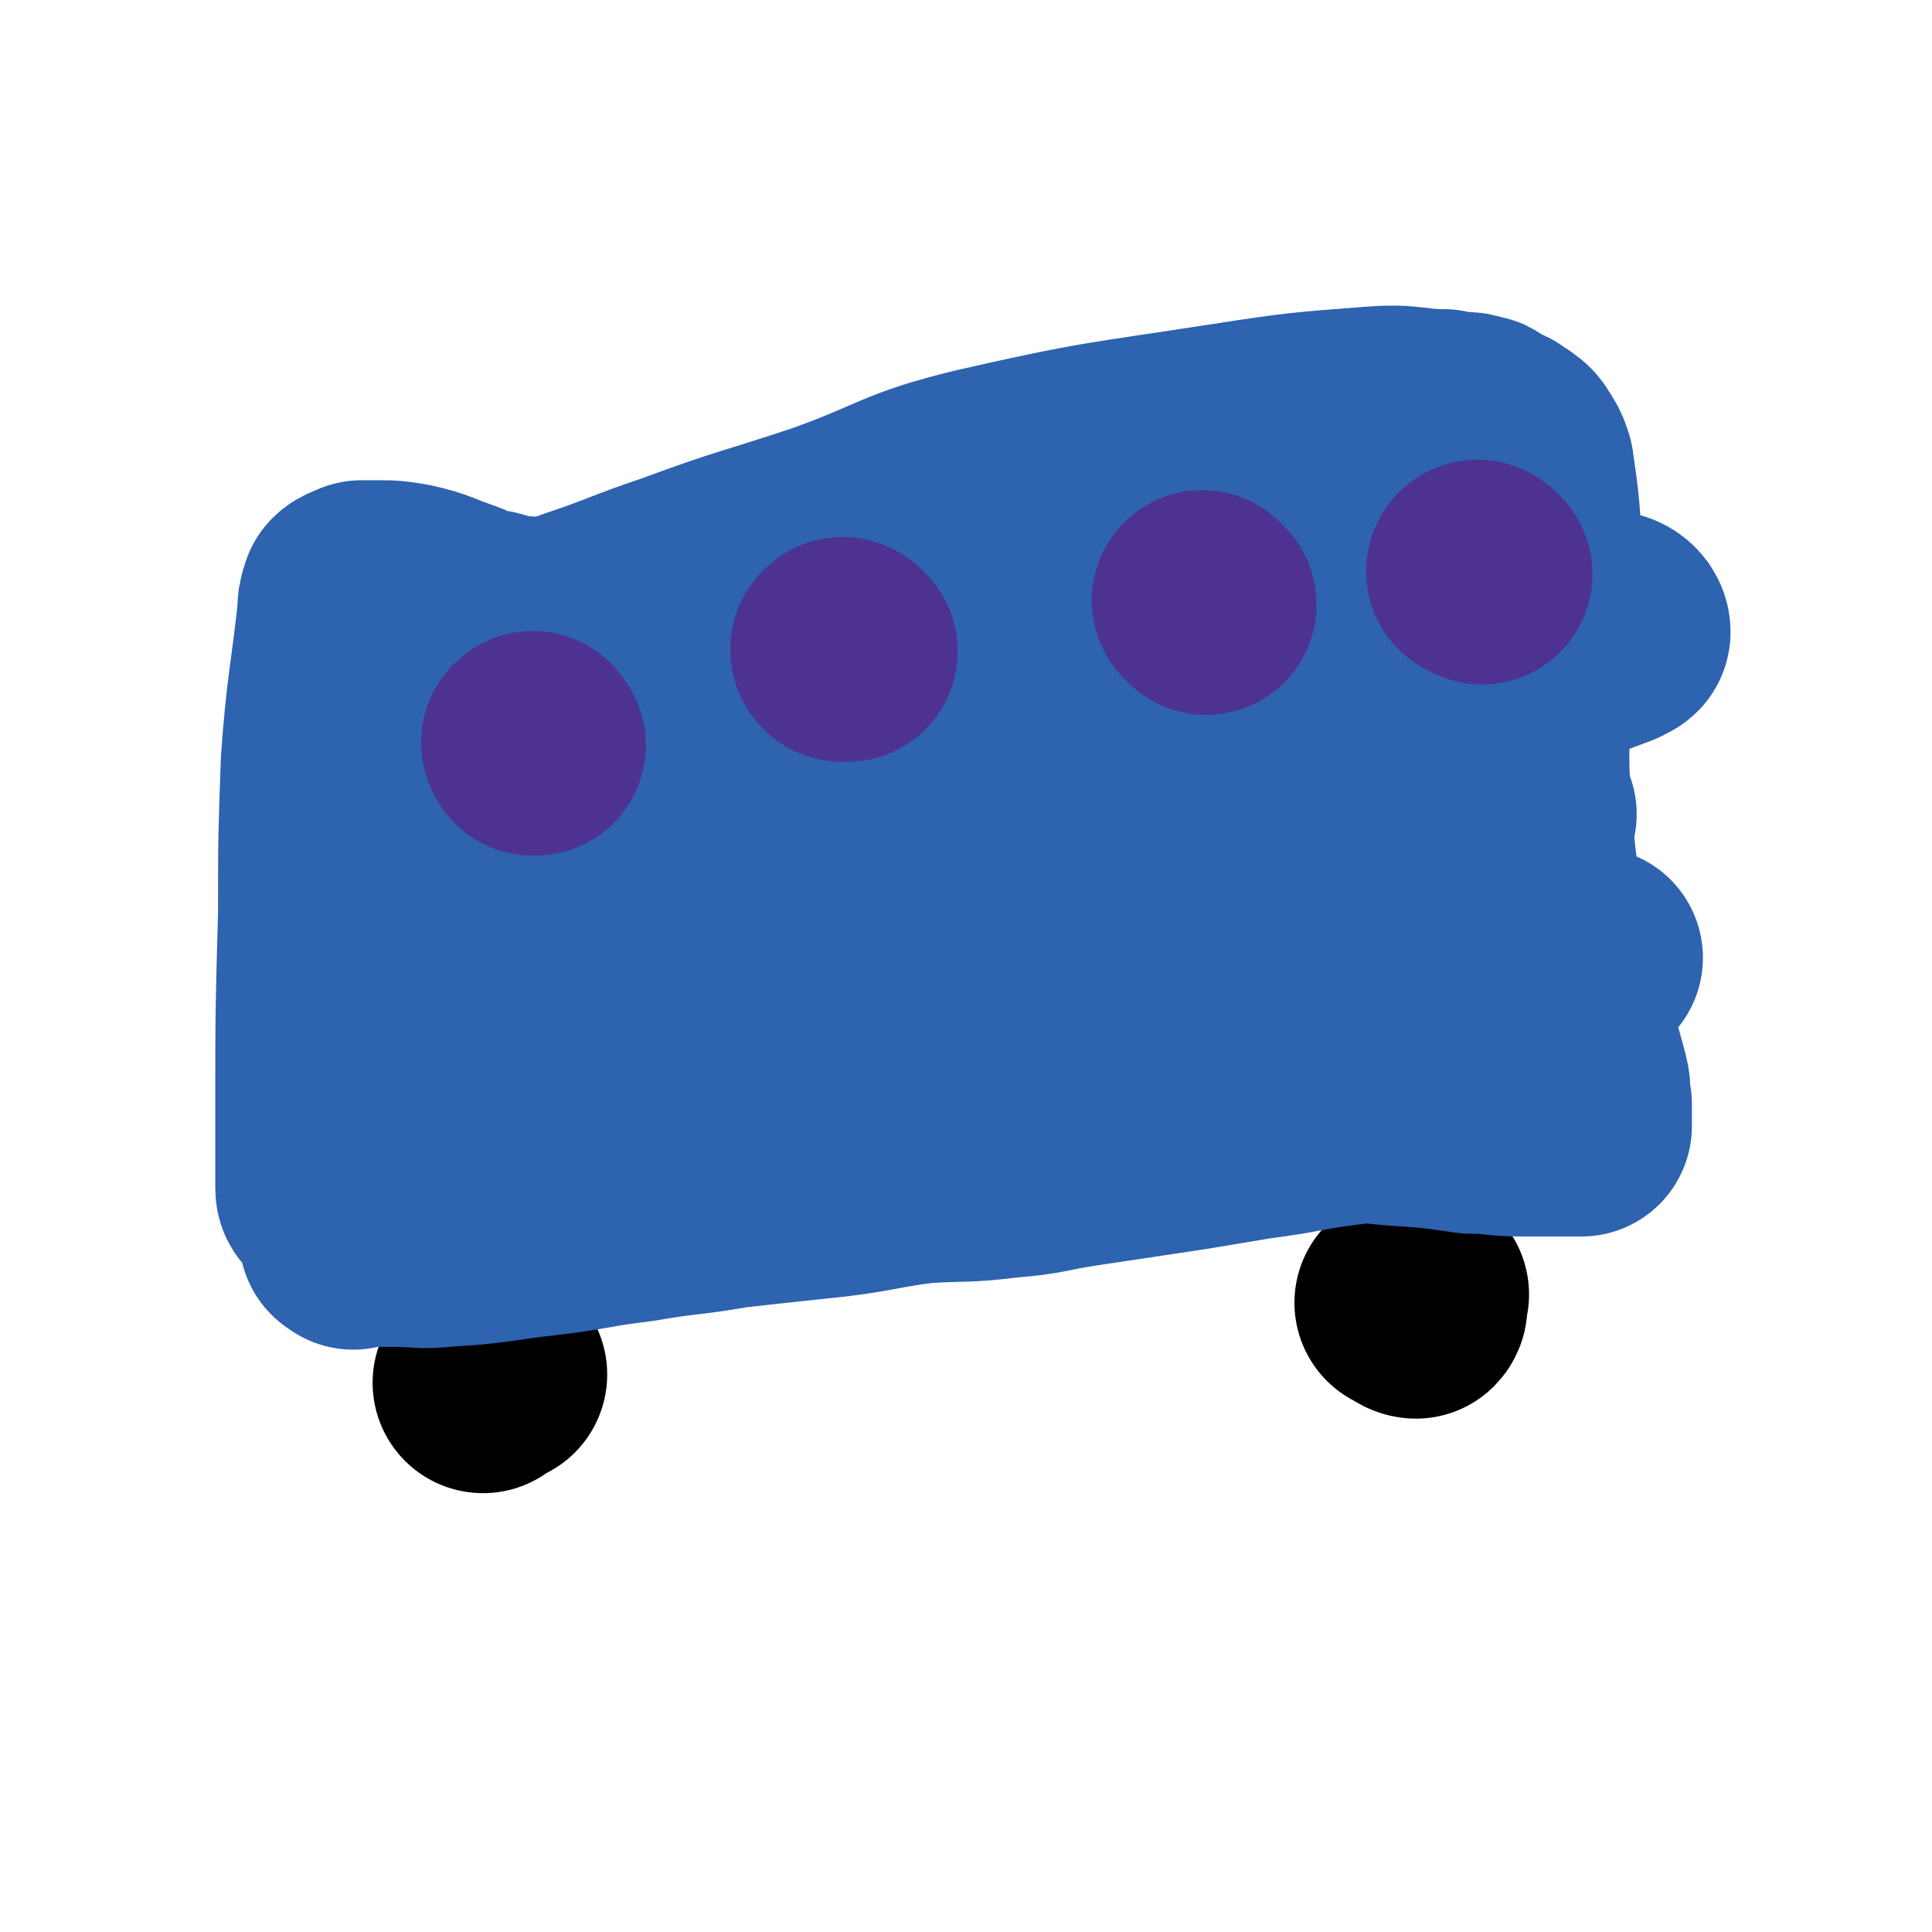 <svg viewBox='0 0 700 700' version='1.1' xmlns='http://www.w3.org/2000/svg' xmlns:xlink='http://www.w3.org/1999/xlink'><g fill='none' stroke='#000000' stroke-width='80' stroke-linecap='round' stroke-linejoin='round'><path d='M180,498c-1,-1 -1,-1 -1,-1 -1,-1 -1,0 -1,0 -1,1 0,1 0,1 0,1 0,1 -1,1 -1,1 -1,1 -2,2 '/><path d='M514,469c-1,-1 -1,-2 -1,-1 -1,1 0,1 0,3 0,1 1,2 0,3 -1,0 -2,-1 -4,-2 '/></g>
<g fill='none' stroke='#2D63AF' stroke-width='80' stroke-linecap='round' stroke-linejoin='round'><path d='M128,449c-1,-1 -2,-1 -1,-1 1,-1 2,0 4,0 1,0 1,0 2,0 2,0 2,0 4,0 3,0 3,0 6,0 9,0 9,1 18,0 18,-1 18,-2 36,-4 17,-2 17,-3 34,-5 17,-3 17,-2 34,-5 18,-2 18,-2 37,-4 16,-2 16,-3 32,-5 15,-1 15,0 31,-2 13,-1 13,-2 26,-4 20,-3 20,-3 40,-6 12,-2 12,-2 24,-4 16,-2 16,-3 32,-5 8,-1 8,-1 17,0 15,1 15,1 29,3 9,0 9,1 18,1 9,0 9,0 17,0 2,0 2,0 3,0 1,0 1,0 1,0 1,0 1,0 1,0 0,0 0,0 0,0 0,-1 0,-1 0,-1 0,-1 0,-1 0,-1 0,-1 0,-1 0,-1 0,-1 0,-1 0,-2 0,0 0,0 0,-1 0,0 0,0 0,-1 0,-1 0,-1 0,-1 -1,-4 0,-4 -1,-8 -6,-23 -8,-23 -13,-47 -4,-20 -5,-20 -7,-41 -2,-26 -2,-26 -1,-51 0,-16 3,-16 4,-32 1,-11 1,-12 0,-23 -1,-15 -1,-15 -3,-29 -1,-3 -1,-3 -3,-6 -1,-2 -2,-2 -3,-3 -2,-1 -2,-1 -3,-2 -2,-1 -2,0 -3,-1 -2,-1 -2,-1 -3,-2 -1,-1 -1,-1 -2,-1 -3,-1 -3,-1 -5,-1 -4,0 -4,0 -7,-1 -12,0 -12,-2 -25,-1 -26,2 -27,2 -53,6 -45,7 -45,6 -89,16 -29,7 -28,10 -56,20 -27,9 -27,8 -54,18 -18,6 -18,7 -36,13 -5,2 -5,2 -12,3 -4,1 -4,0 -9,0 -3,0 -3,0 -7,-1 -1,0 -1,0 -3,-1 -3,-1 -3,0 -7,-1 -3,-1 -3,-2 -6,-3 -9,-3 -9,-4 -18,-6 -6,-1 -6,-1 -12,-1 -1,0 -1,0 -2,0 -1,0 -1,0 -1,0 -1,0 -1,0 -1,0 -1,0 -1,0 -1,0 -2,1 -3,1 -4,2 -1,3 -1,3 -1,6 -3,27 -4,27 -6,54 -1,28 -1,28 -1,55 -1,36 -1,36 -1,71 0,9 0,9 0,18 0,4 0,4 0,9 0,0 0,1 0,1 0,1 0,2 1,2 1,0 1,0 2,0 1,0 1,1 3,0 7,-4 7,-4 14,-9 19,-14 19,-14 37,-30 6,-5 9,-4 12,-11 9,-25 8,-26 12,-53 2,-19 1,-19 1,-38 0,-7 1,-11 0,-14 0,-1 -2,2 -3,5 -13,27 -17,26 -26,55 -11,31 -11,33 -13,65 -1,15 4,15 8,30 1,2 1,7 2,5 9,-47 10,-52 17,-104 2,-14 -2,-15 0,-29 2,-15 2,-16 9,-29 4,-7 4,-8 11,-12 13,-7 15,-10 28,-9 11,1 19,4 21,13 2,16 -5,20 -13,38 -5,12 -12,13 -13,24 0,5 4,8 10,7 31,-4 33,-7 64,-18 43,-15 42,-17 85,-35 16,-6 17,-5 32,-12 7,-3 18,-7 12,-8 -56,-8 -69,-14 -136,-10 -25,1 -23,11 -47,20 -4,1 -8,1 -7,1 1,0 6,1 12,-2 53,-18 52,-21 104,-40 51,-18 51,-19 102,-35 31,-9 32,-7 63,-14 13,-3 13,-2 25,-4 3,-1 6,-2 6,-2 0,0 -4,-1 -7,0 -29,6 -29,6 -57,14 -36,10 -36,10 -71,21 -12,4 -12,5 -23,9 -9,4 -19,5 -18,8 0,2 9,3 18,2 57,-1 57,-3 114,-5 23,-1 23,-1 46,-1 13,0 14,-1 27,0 3,0 5,2 5,4 0,1 -2,1 -3,2 -35,13 -35,13 -70,25 -24,8 -24,8 -48,14 -12,3 -13,1 -24,5 -23,7 -23,8 -45,17 -18,7 -18,8 -35,16 -2,1 -4,1 -4,3 -1,1 0,2 2,3 37,1 38,1 75,0 19,-1 19,0 37,-3 26,-4 26,-5 52,-10 13,-3 13,-3 27,-6 1,0 2,0 2,0 -1,0 -2,0 -4,0 -38,4 -38,2 -77,9 -51,9 -51,11 -102,23 -8,2 -7,4 -15,6 -4,1 -5,0 -9,0 -4,0 -4,0 -8,0 0,0 0,0 0,0 25,-3 25,-3 50,-6 18,-2 18,-3 36,-5 40,-3 40,-2 80,-4 16,-1 16,0 32,0 2,0 2,0 4,0 1,0 1,0 1,0 -21,4 -22,4 -44,8 -13,3 -13,4 -26,6 -18,4 -18,4 -37,7 -34,6 -34,5 -68,10 -19,3 -19,4 -38,7 -14,1 -14,1 -28,2 -25,1 -25,0 -50,1 -10,0 -11,-1 -20,0 -18,3 -18,4 -35,9 -11,3 -11,4 -22,7 -1,1 -3,1 -2,1 11,1 13,2 27,2 33,0 33,1 66,-1 39,-2 39,-3 77,-7 15,-1 16,-1 30,-4 7,-2 7,-3 13,-4 0,-1 0,0 1,0 6,-3 6,-4 13,-7 6,-3 6,-3 13,-6 '/><path d='M501,383c-1,-1 -2,-1 -1,-1 2,-3 3,-3 7,-5 11,-5 12,-4 23,-9 19,-9 19,-10 39,-18 4,-2 4,-2 8,-3 '/></g>
<g fill='none' stroke='#4D3292' stroke-width='80' stroke-linecap='round' stroke-linejoin='round'><path d='M194,270c-1,-1 -1,-2 -1,-1 -1,0 0,0 0,1 '/><path d='M307,236c-1,-1 -1,-1 -1,-1 -1,-1 -1,0 -1,0 -1,0 0,1 0,1 '/><path d='M437,219c-1,-1 -1,-1 -1,-1 -1,-1 0,0 0,0 '/><path d='M537,208c-1,-1 -1,-1 -1,-1 -1,-1 -1,0 -1,0 '/></g>
</svg>